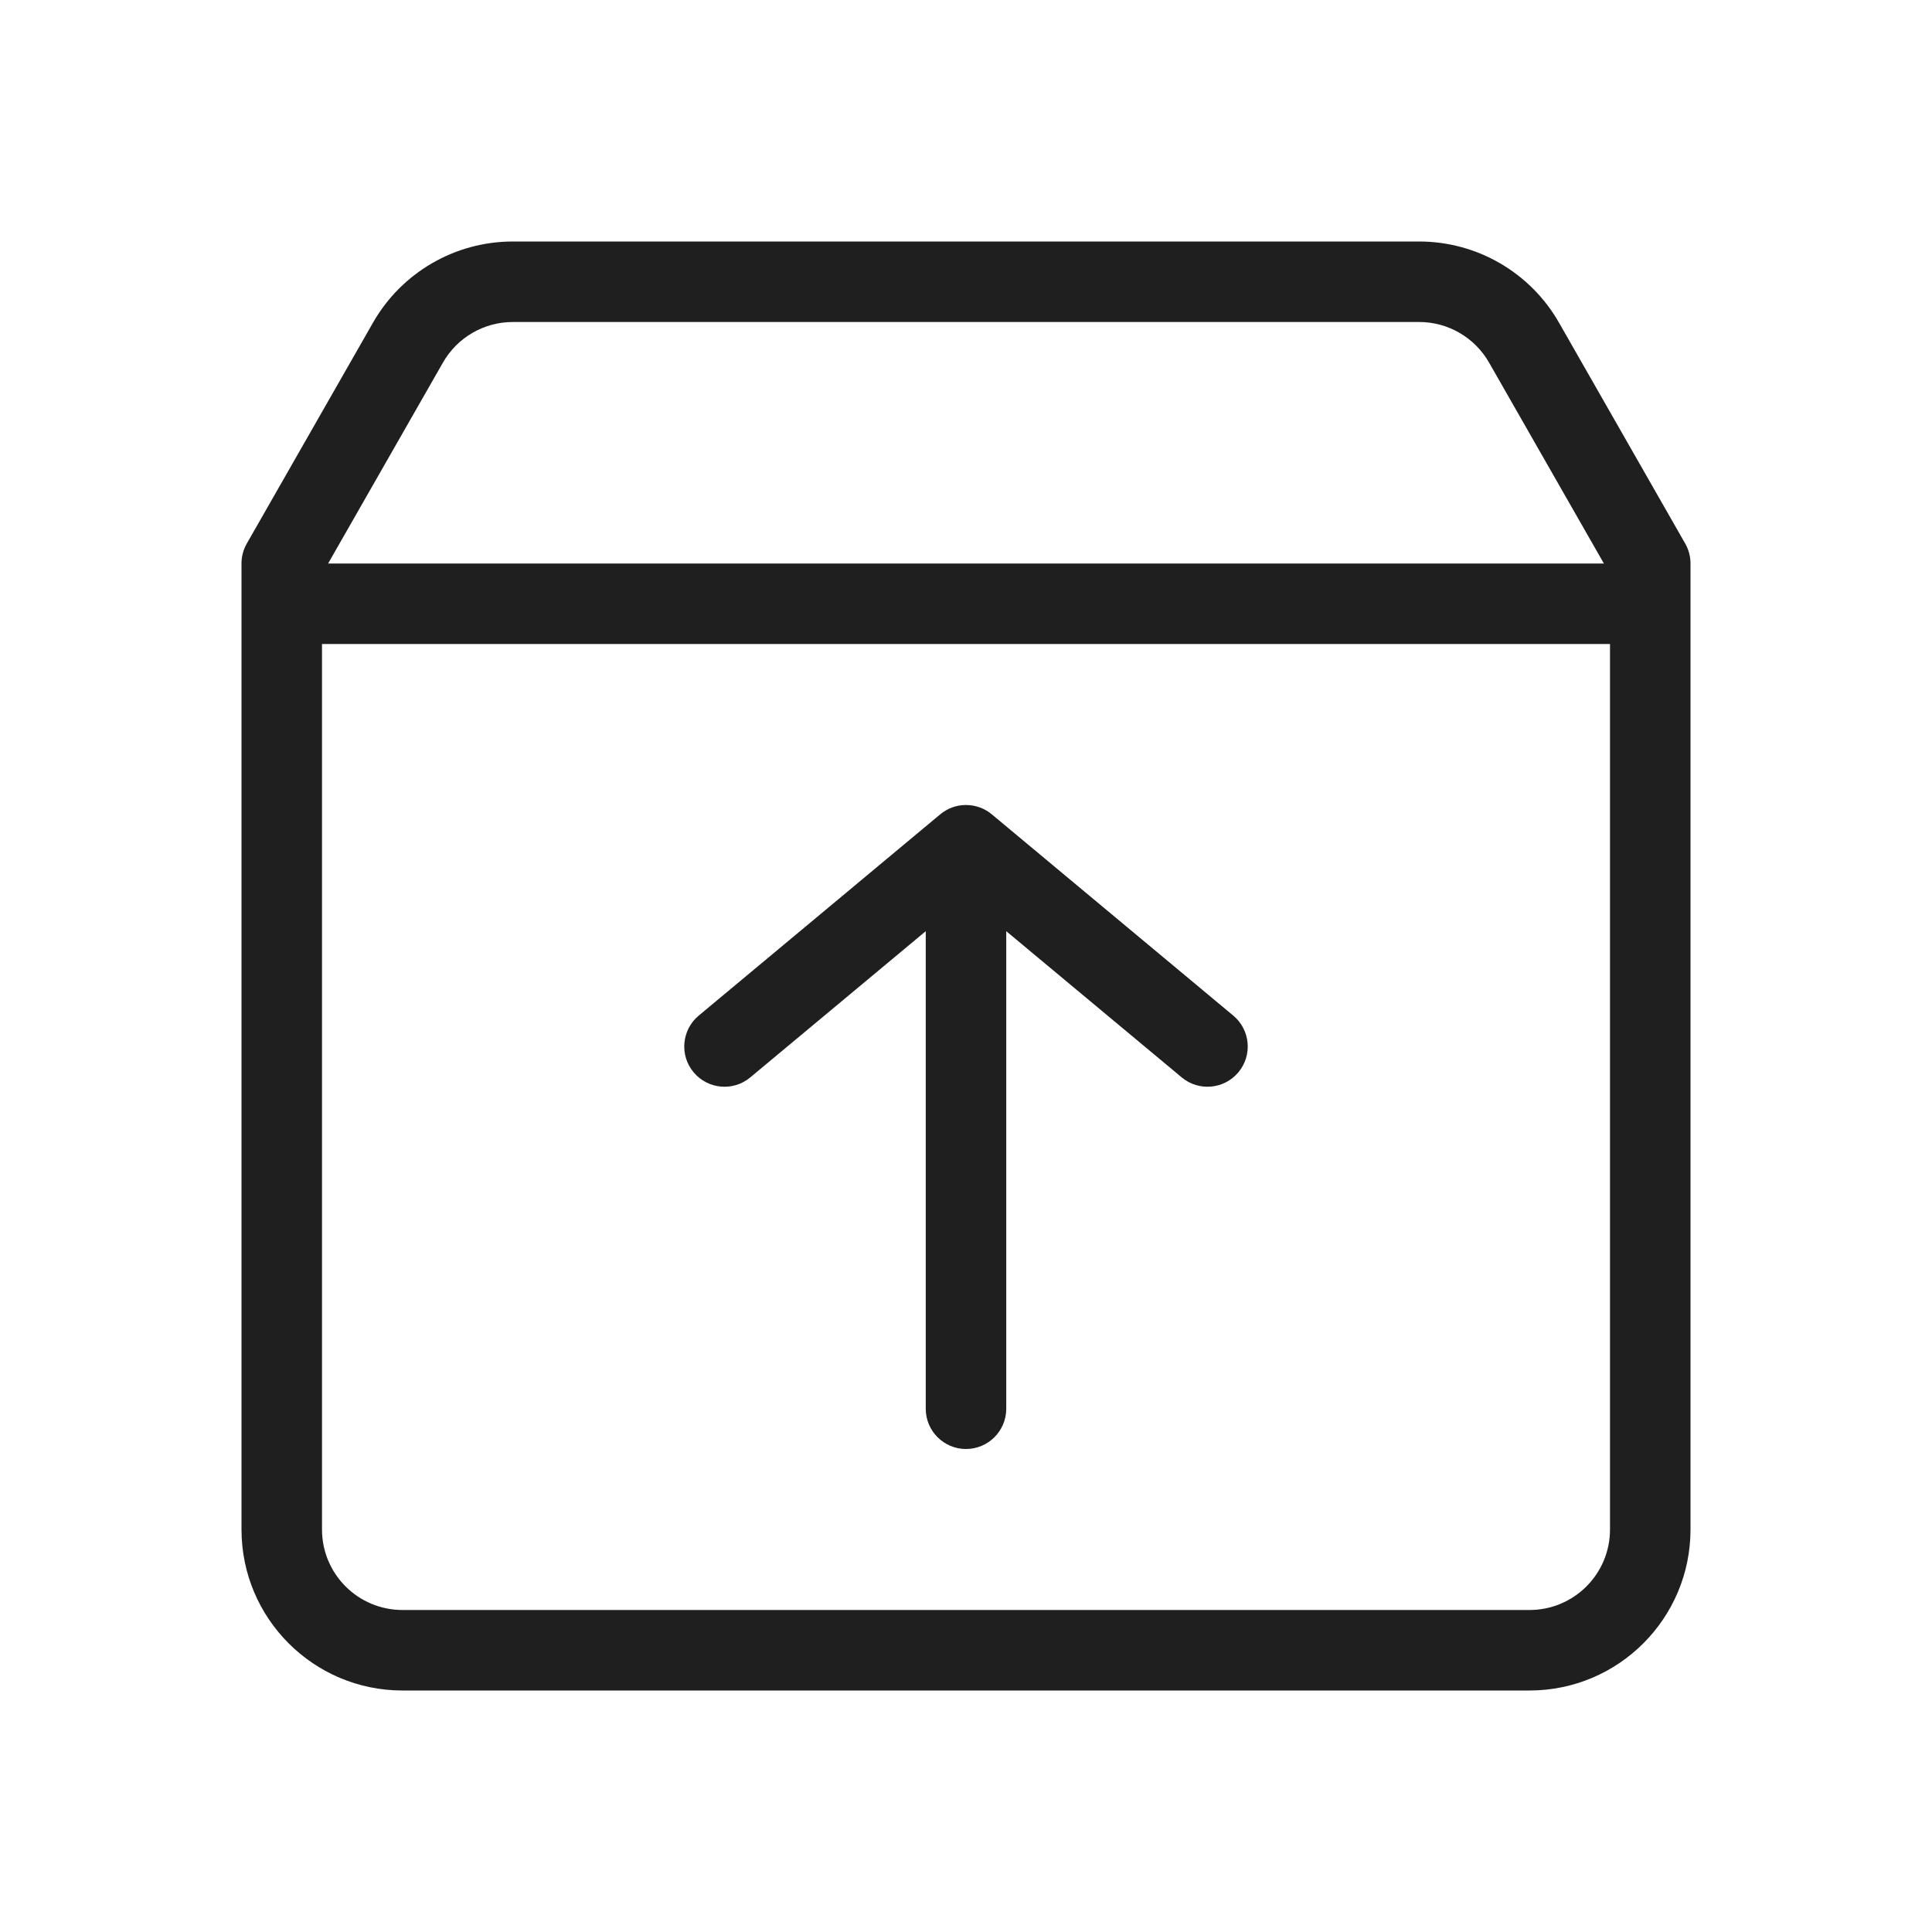 <svg width="48" height="48" viewBox="0 0 48 48" fill="none" xmlns="http://www.w3.org/2000/svg">
<path fill-rule="evenodd" clip-rule="evenodd" d="M12.741 6C11.306 6 9.98 6.769 9.268 8.015L6.132 13.504C6.039 13.666 5.997 13.843 6 14.017V38C6 40.209 7.791 42 10 42H38C40.209 42 42 40.209 42 38V14.018C42.003 13.844 41.961 13.666 41.868 13.504L38.732 8.015C38.02 6.769 36.694 6 35.259 6H12.741ZM39.848 14L36.995 9.008C36.639 8.385 35.977 8 35.259 8H12.741C12.023 8 11.361 8.385 11.005 9.008L8.152 14H39.848ZM8 16V38C8 39.105 8.895 40 10 40H38C39.105 40 40 39.105 40 38V16H8ZM23.355 20.236C23.528 20.09 23.751 20.001 23.994 20L24 20L24.003 20C24.248 20.001 24.472 20.089 24.646 20.236L30.64 25.232C31.064 25.585 31.122 26.216 30.768 26.64C30.415 27.064 29.784 27.122 29.36 26.768L25 23.135V35C25 35.552 24.552 36 24 36C23.448 36 23 35.552 23 35V23.135L18.64 26.768C18.216 27.122 17.585 27.064 17.232 26.64C16.878 26.216 16.936 25.585 17.36 25.232L23.355 20.236Z" fill="#1F1F1F"/>
</svg>
